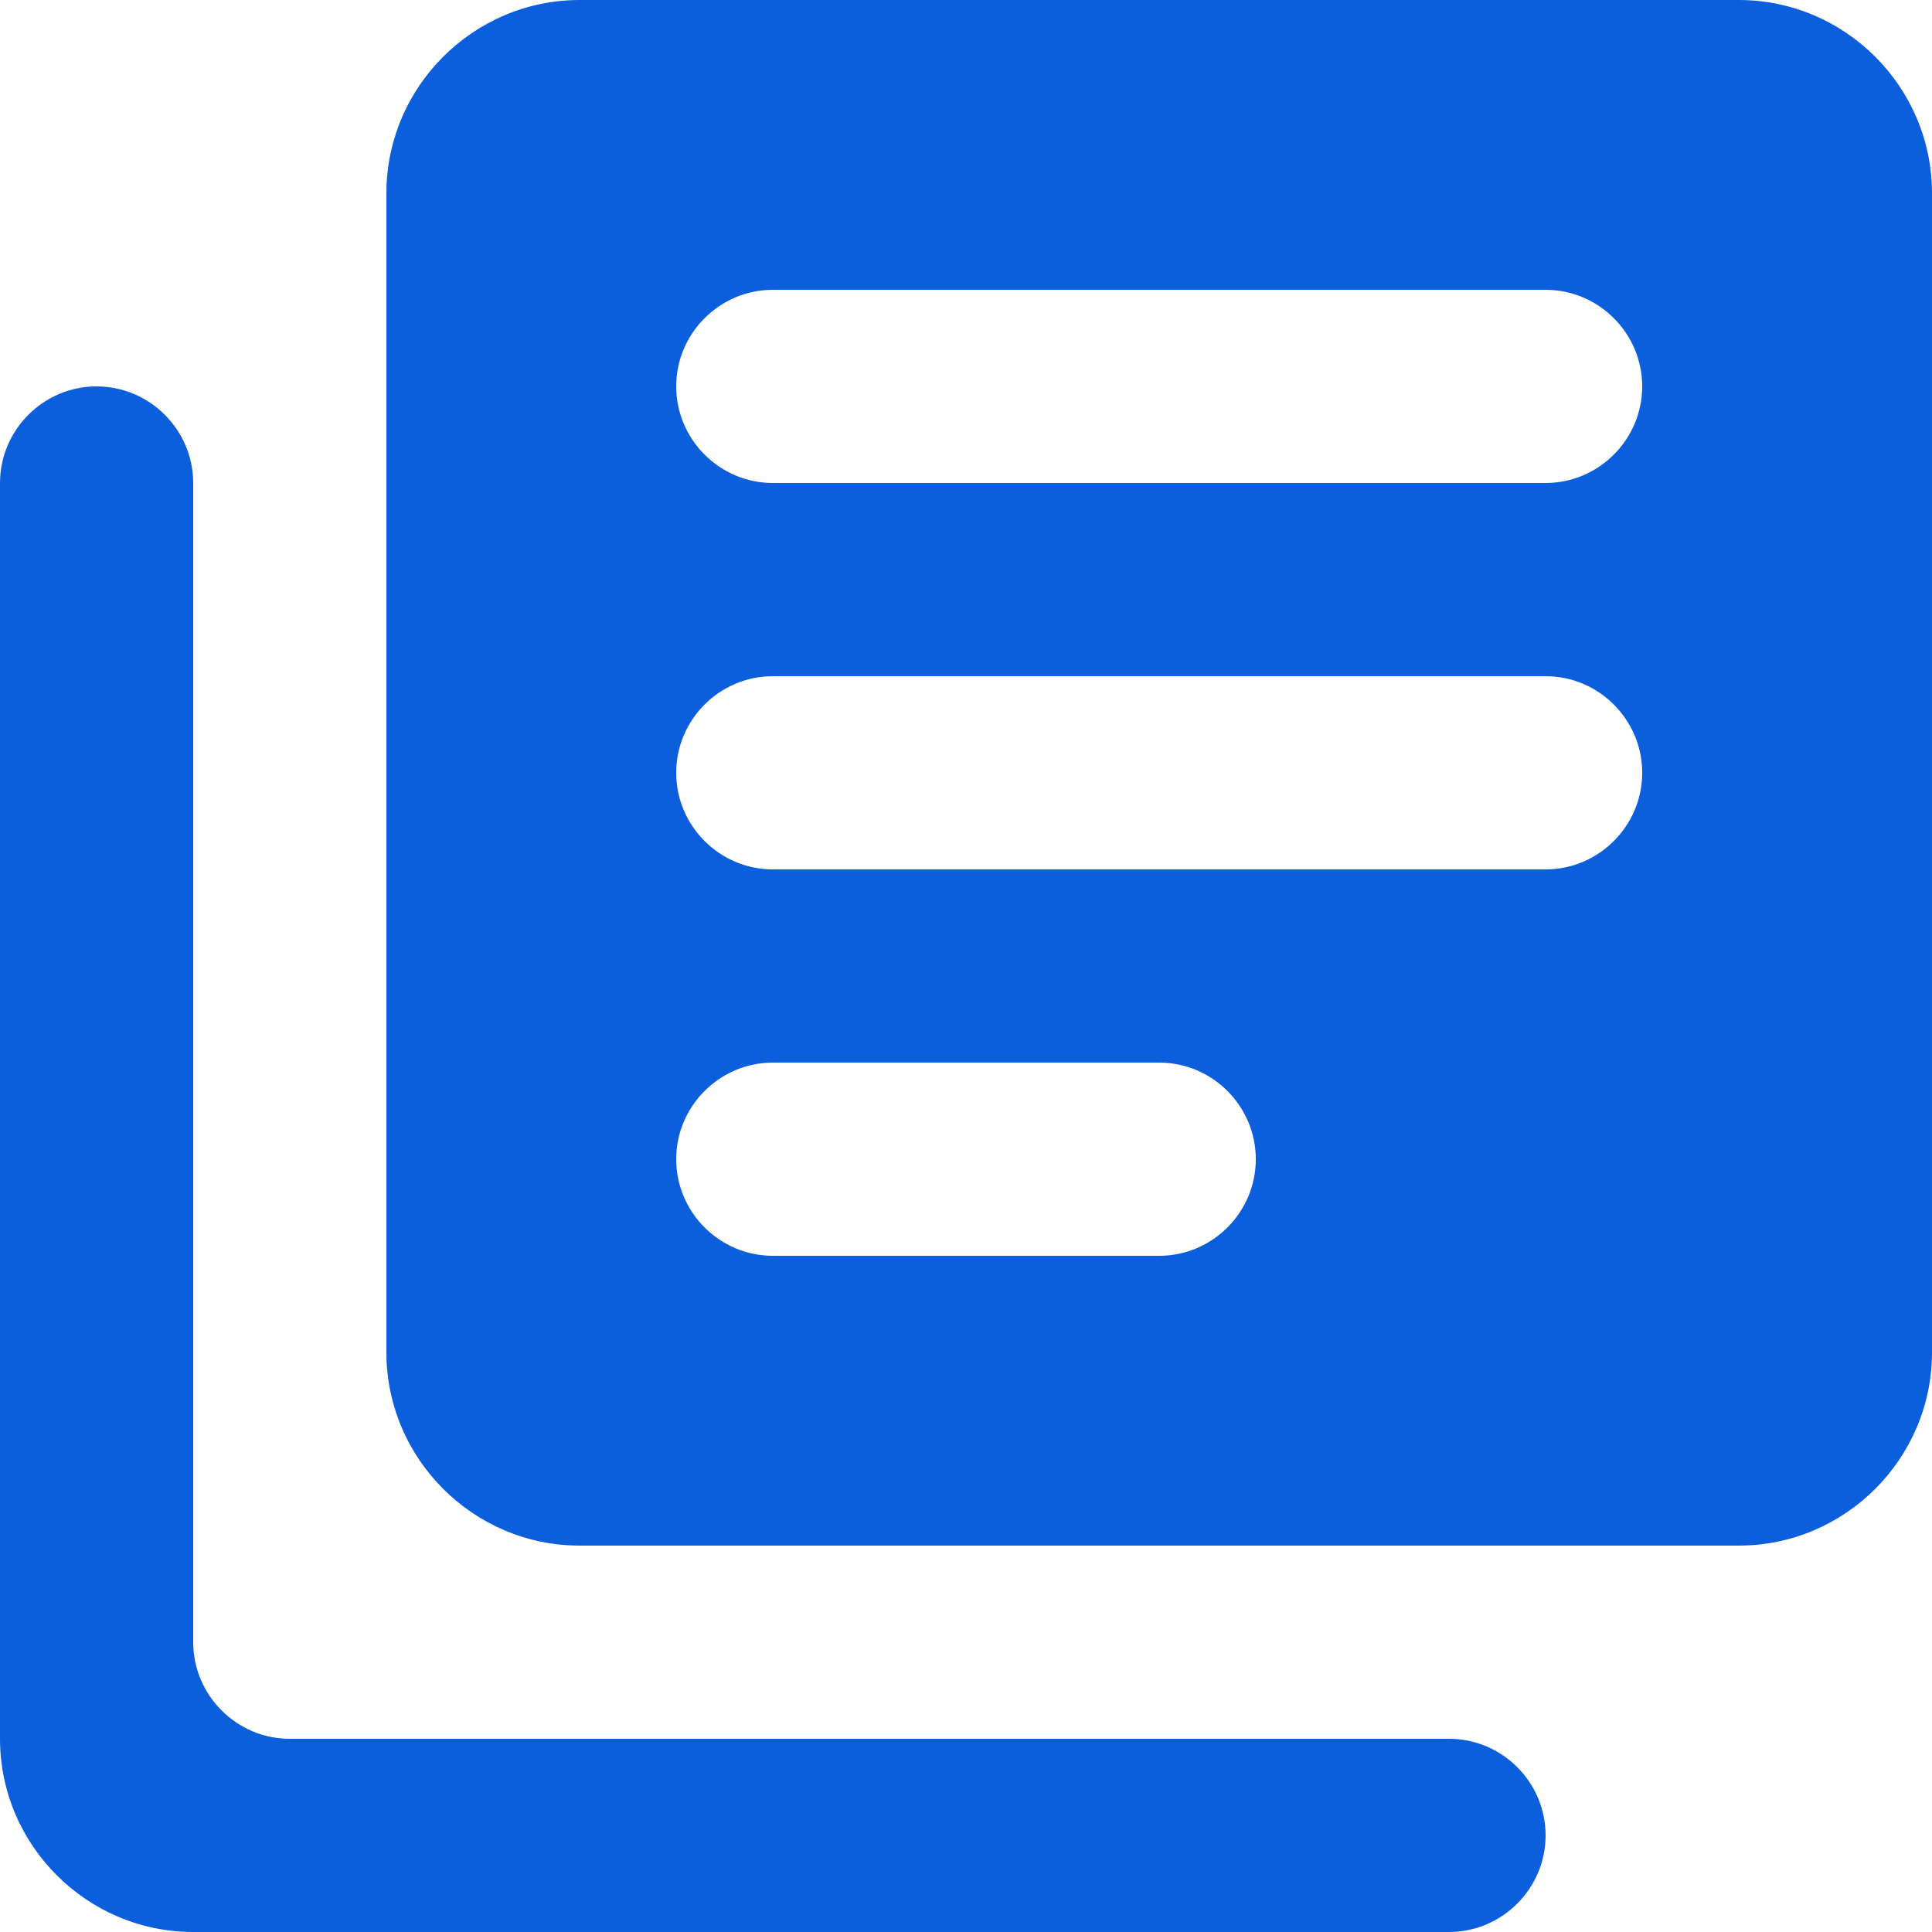 <?xml version="1.0" encoding="UTF-8"?>
<svg width="21px" height="21px" viewBox="0 0 21 21" version="1.1" xmlns="http://www.w3.org/2000/svg" xmlns:xlink="http://www.w3.org/1999/xlink">
    <title>library_books_black_24dp (1) copy 4</title>
    <g id="Round-1" stroke="none" stroke-width="1" fill="none" fill-rule="evenodd">
        <g id="Homepage---Working-" transform="translate(-1118, -5114)" fill="#0B5EDC" fill-rule="nonzero">
            <g id="library_books_black_24dp-(1)-copy-4" transform="translate(1118, 5114)">
                <path d="M1.05,4.2 C0.472,4.2 0,4.673 0,5.25 L0,18.9 C0,20.055 0.945,21 2.1,21 L15.75,21 C16.328,21 16.8,20.527 16.8,19.95 C16.8,19.372 16.328,18.9 15.75,18.9 L3.15,18.9 C2.572,18.9 2.1,18.427 2.1,17.85 L2.1,5.25 C2.1,4.673 1.627,4.2 1.05,4.2 Z M18.9,0 L6.3,0 C5.145,0 4.2,0.945 4.2,2.1 L4.2,14.7 C4.2,15.855 5.145,16.8 6.3,16.8 L18.9,16.8 C20.055,16.8 21,15.855 21,14.7 L21,2.1 C21,0.945 20.055,0 18.9,0 Z M16.8,9.45 L8.4,9.45 C7.822,9.45 7.35,8.977 7.35,8.4 C7.35,7.822 7.822,7.35 8.4,7.35 L16.8,7.35 C17.378,7.35 17.85,7.822 17.85,8.4 C17.85,8.977 17.378,9.45 16.8,9.45 Z M12.6,13.65 L8.4,13.65 C7.822,13.65 7.35,13.178 7.35,12.6 C7.35,12.023 7.822,11.55 8.4,11.55 L12.6,11.55 C13.178,11.55 13.65,12.023 13.65,12.6 C13.65,13.178 13.178,13.65 12.6,13.65 Z M16.8,5.25 L8.4,5.25 C7.822,5.25 7.35,4.777 7.35,4.2 C7.35,3.623 7.822,3.15 8.4,3.15 L16.8,3.15 C17.378,3.15 17.85,3.623 17.85,4.2 C17.85,4.777 17.378,5.25 16.8,5.25 Z" id="Shape"></path>
            </g>
        </g>
    </g>
</svg>